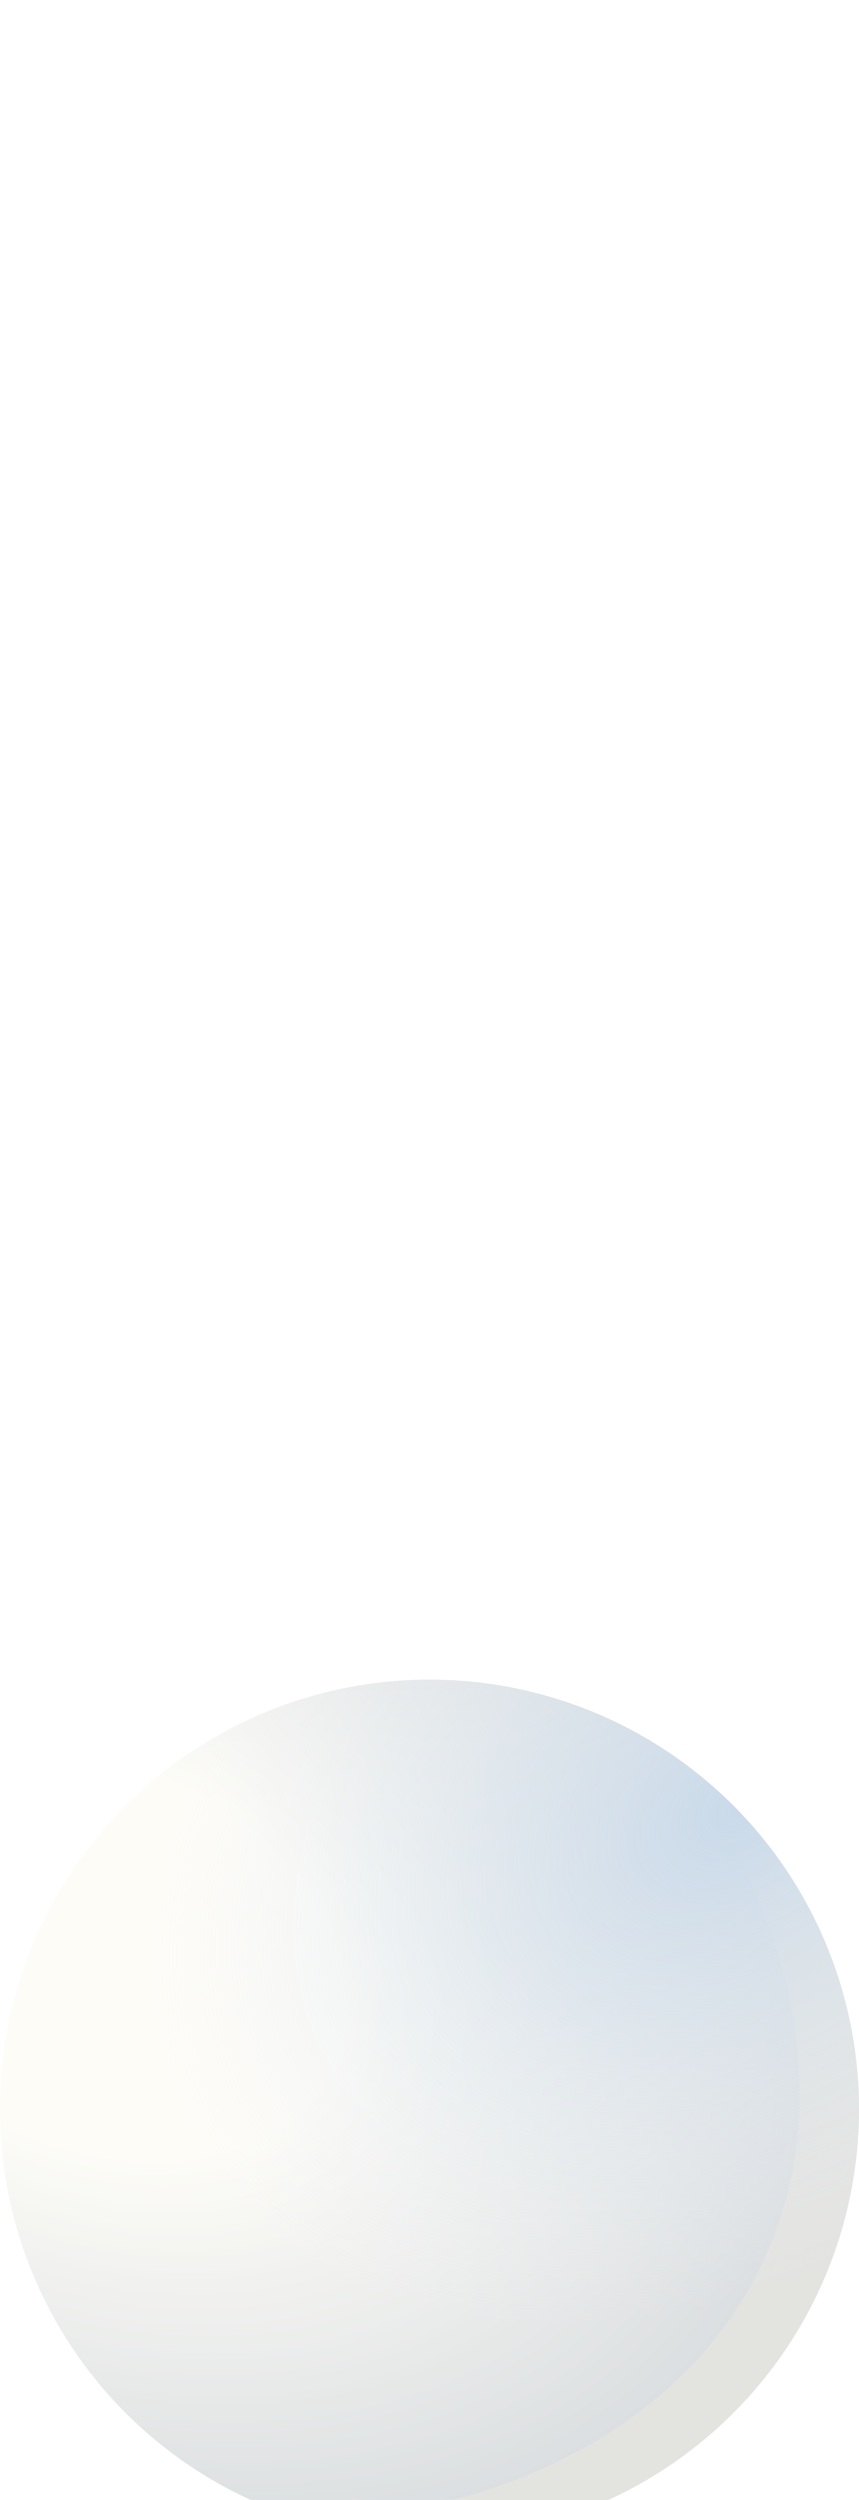 <?xml version="1.0" encoding="UTF-8"?> <svg xmlns="http://www.w3.org/2000/svg" width="22" height="64" viewBox="0 0 22 64" fill="none"><g filter="url(#filter0_d_901_1825)"><circle cx="11" cy="11" r="11" fill="url(#paint0_radial_901_1825)"></circle><circle cx="11" cy="11" r="11" fill="url(#paint1_radial_901_1825)"></circle></g><defs><filter id="filter0_d_901_1825" x="0" y="0" width="22" height="64" filterUnits="userSpaceOnUse" color-interpolation-filters="sRGB"><feFlood flood-opacity="0" result="BackgroundImageFix"></feFlood><feColorMatrix in="SourceAlpha" type="matrix" values="0 0 0 0 0 0 0 0 0 0 0 0 0 0 0 0 0 0 127 0" result="hardAlpha"></feColorMatrix><feMorphology radius="7" operator="erode" in="SourceAlpha" result="effect1_dropShadow_901_1825"></feMorphology><feOffset dy="43"></feOffset><feGaussianBlur stdDeviation="3"></feGaussianBlur><feComposite in2="hardAlpha" operator="out"></feComposite><feColorMatrix type="matrix" values="0 0 0 0 0 0 0 0 0 0 0 0 0 0 0 0 0 0 0.12 0"></feColorMatrix><feBlend mode="normal" in2="BackgroundImageFix" result="effect1_dropShadow_901_1825"></feBlend><feBlend mode="normal" in="SourceGraphic" in2="effect1_dropShadow_901_1825" result="shape"></feBlend></filter><radialGradient id="paint0_radial_901_1825" cx="0" cy="0" r="1" gradientUnits="userSpaceOnUse" gradientTransform="translate(2.2 6.967) rotate(23.629) scale(19.211 13.489)"><stop offset="0.359" stop-color="#FDFCF8"></stop><stop offset="1" stop-color="#CBD0D6"></stop><stop offset="1" stop-color="#D6D7D5"></stop></radialGradient><radialGradient id="paint1_radial_901_1825" cx="0" cy="0" r="1" gradientUnits="userSpaceOnUse" gradientTransform="translate(19.067 3.3) rotate(147.724) scale(16.48 11.572)"><stop offset="0.011" stop-color="#CADAEA"></stop><stop offset="1" stop-color="#FDFCF8" stop-opacity="0.34"></stop></radialGradient></defs></svg> 
